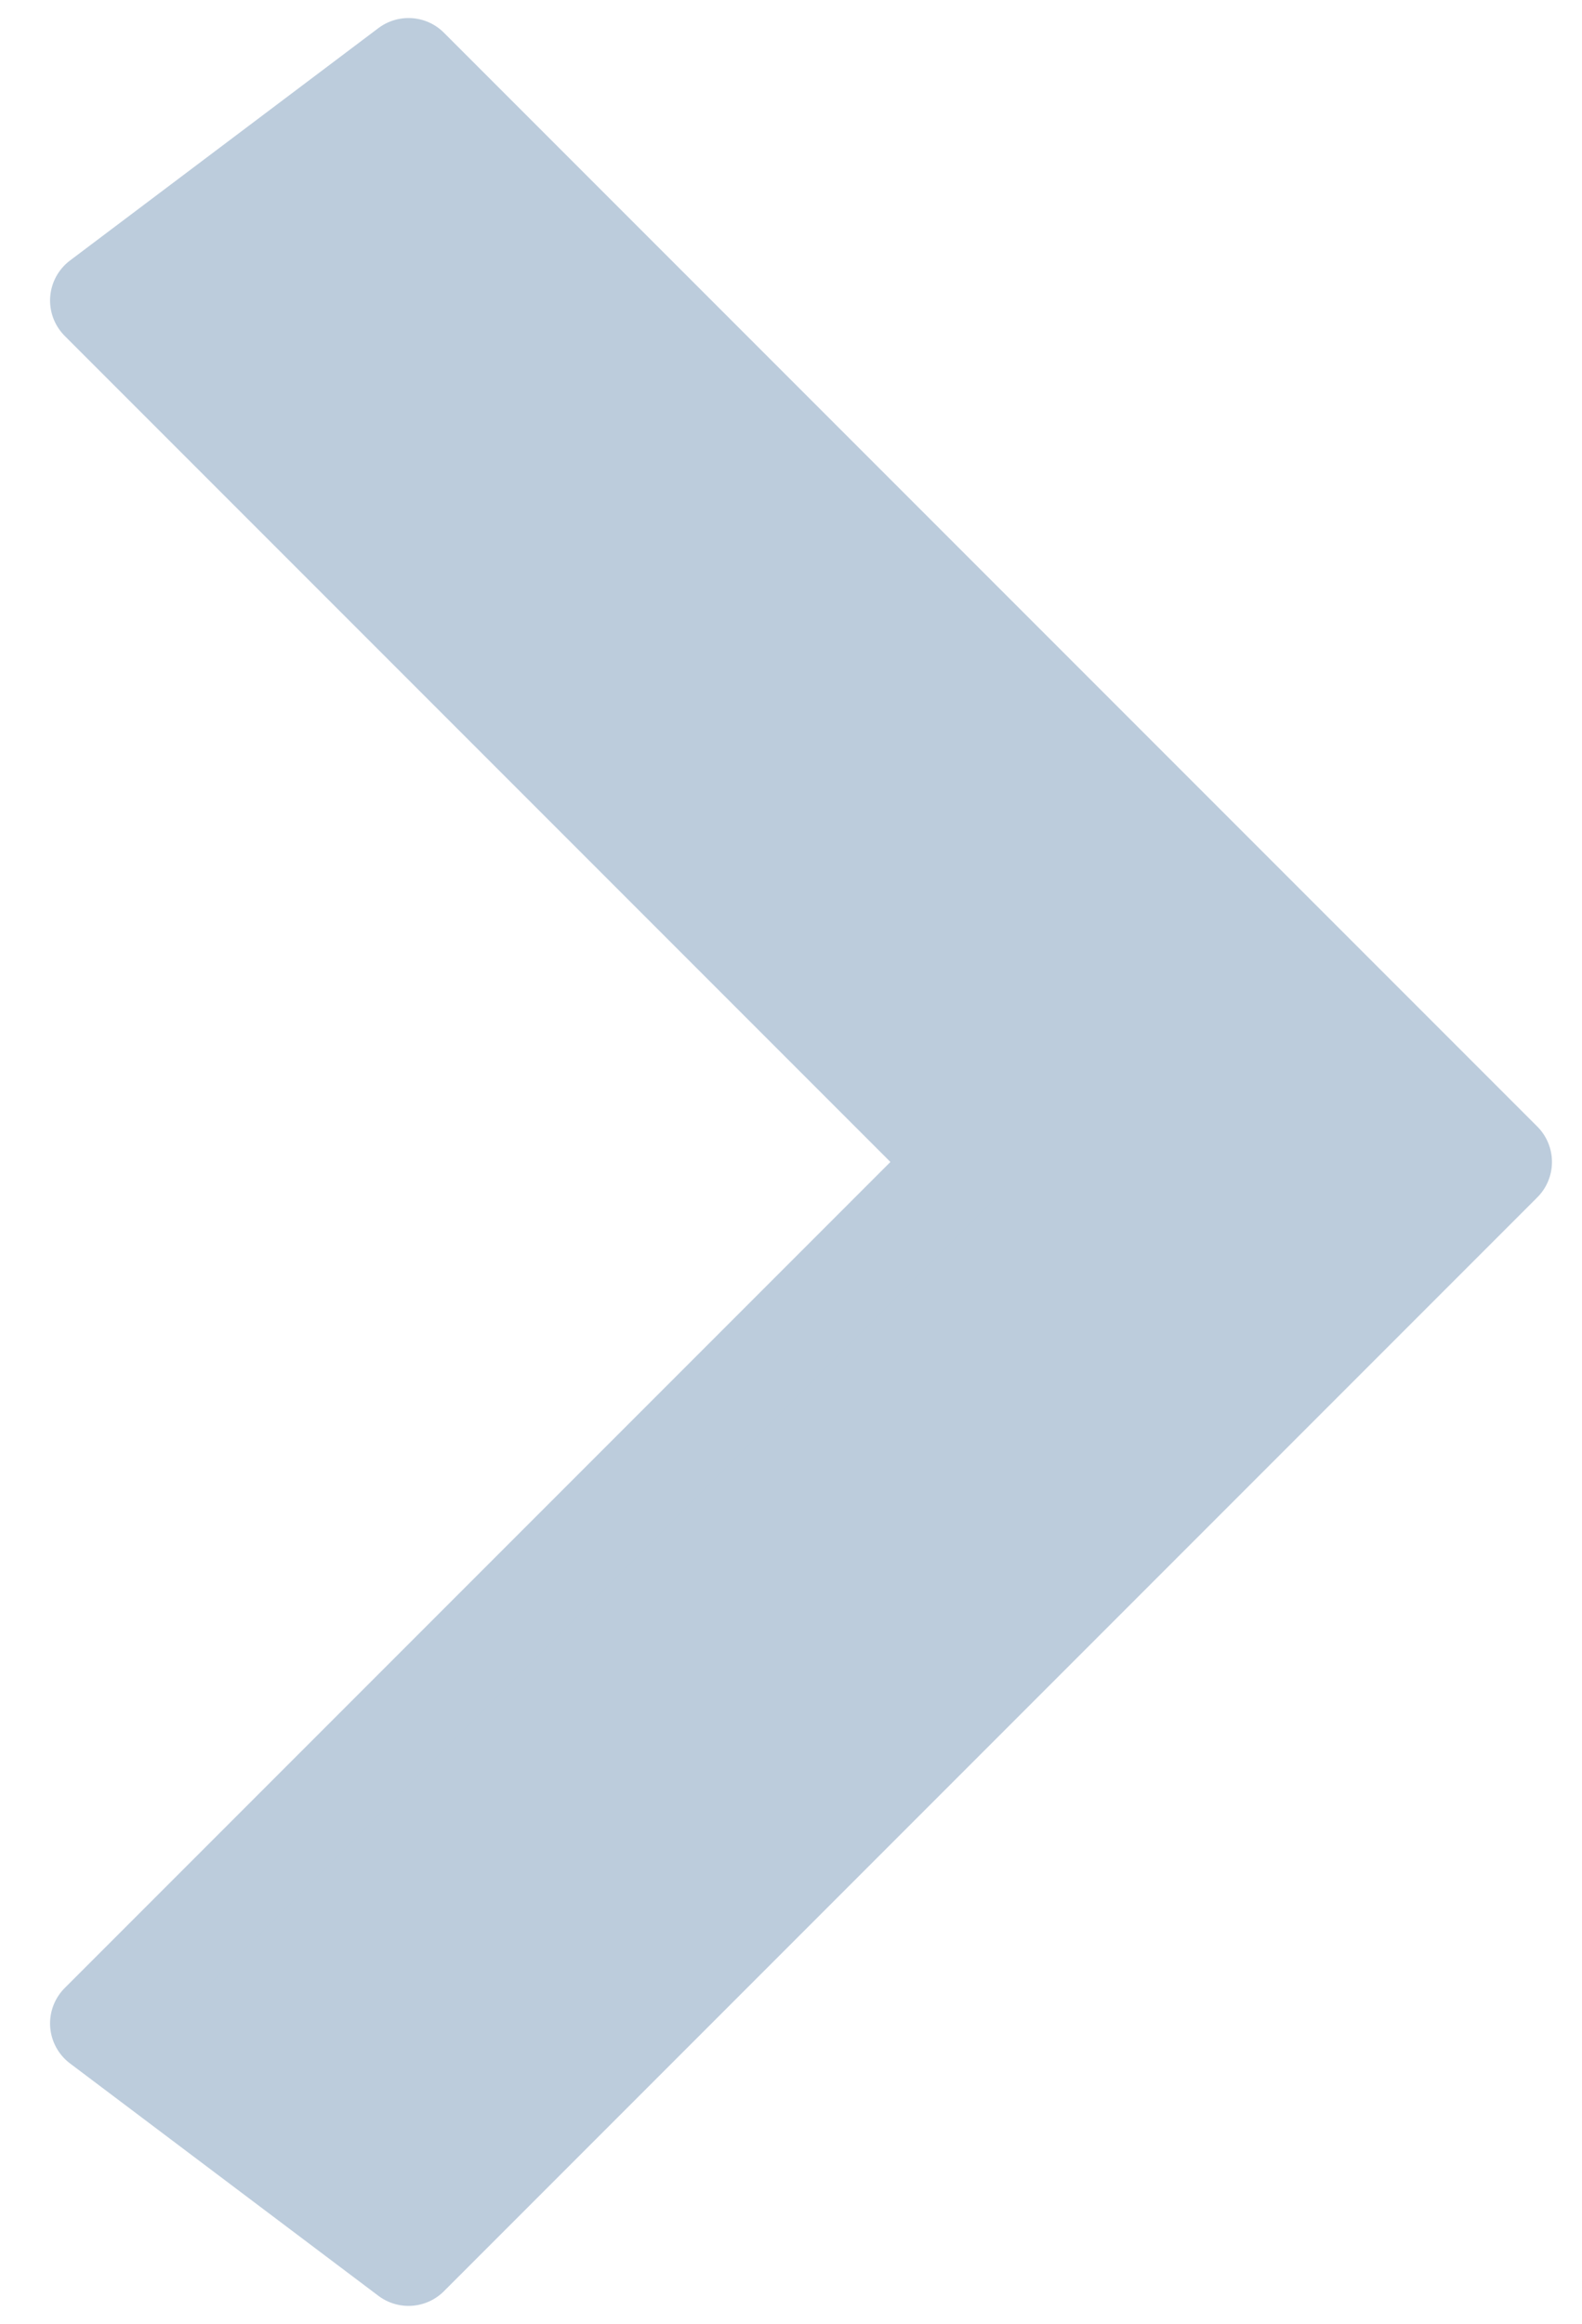 <?xml version="1.0" encoding="utf-8"?>
<!-- Generator: Adobe Illustrator 24.0.0, SVG Export Plug-In . SVG Version: 6.00 Build 0)  -->
<svg version="1.1" id="Layer_1" xmlns="http://www.w3.org/2000/svg" xmlns:xlink="http://www.w3.org/1999/xlink" x="0px" y="0px"
	 viewBox="0 0 79 116" style="enable-background:new 0 0 79 116;" xml:space="preserve">
<style type="text/css">
	.st0{fill:#BCCCDC;stroke:#BCCCDC;stroke-width:5;stroke-linecap:round;stroke-linejoin:round;stroke-miterlimit:10;}
</style>
<polygon class="st0" points="5,15 48,58 5,101 20.4,112.6 75,58 20.4,3.4 "/>
</svg>
